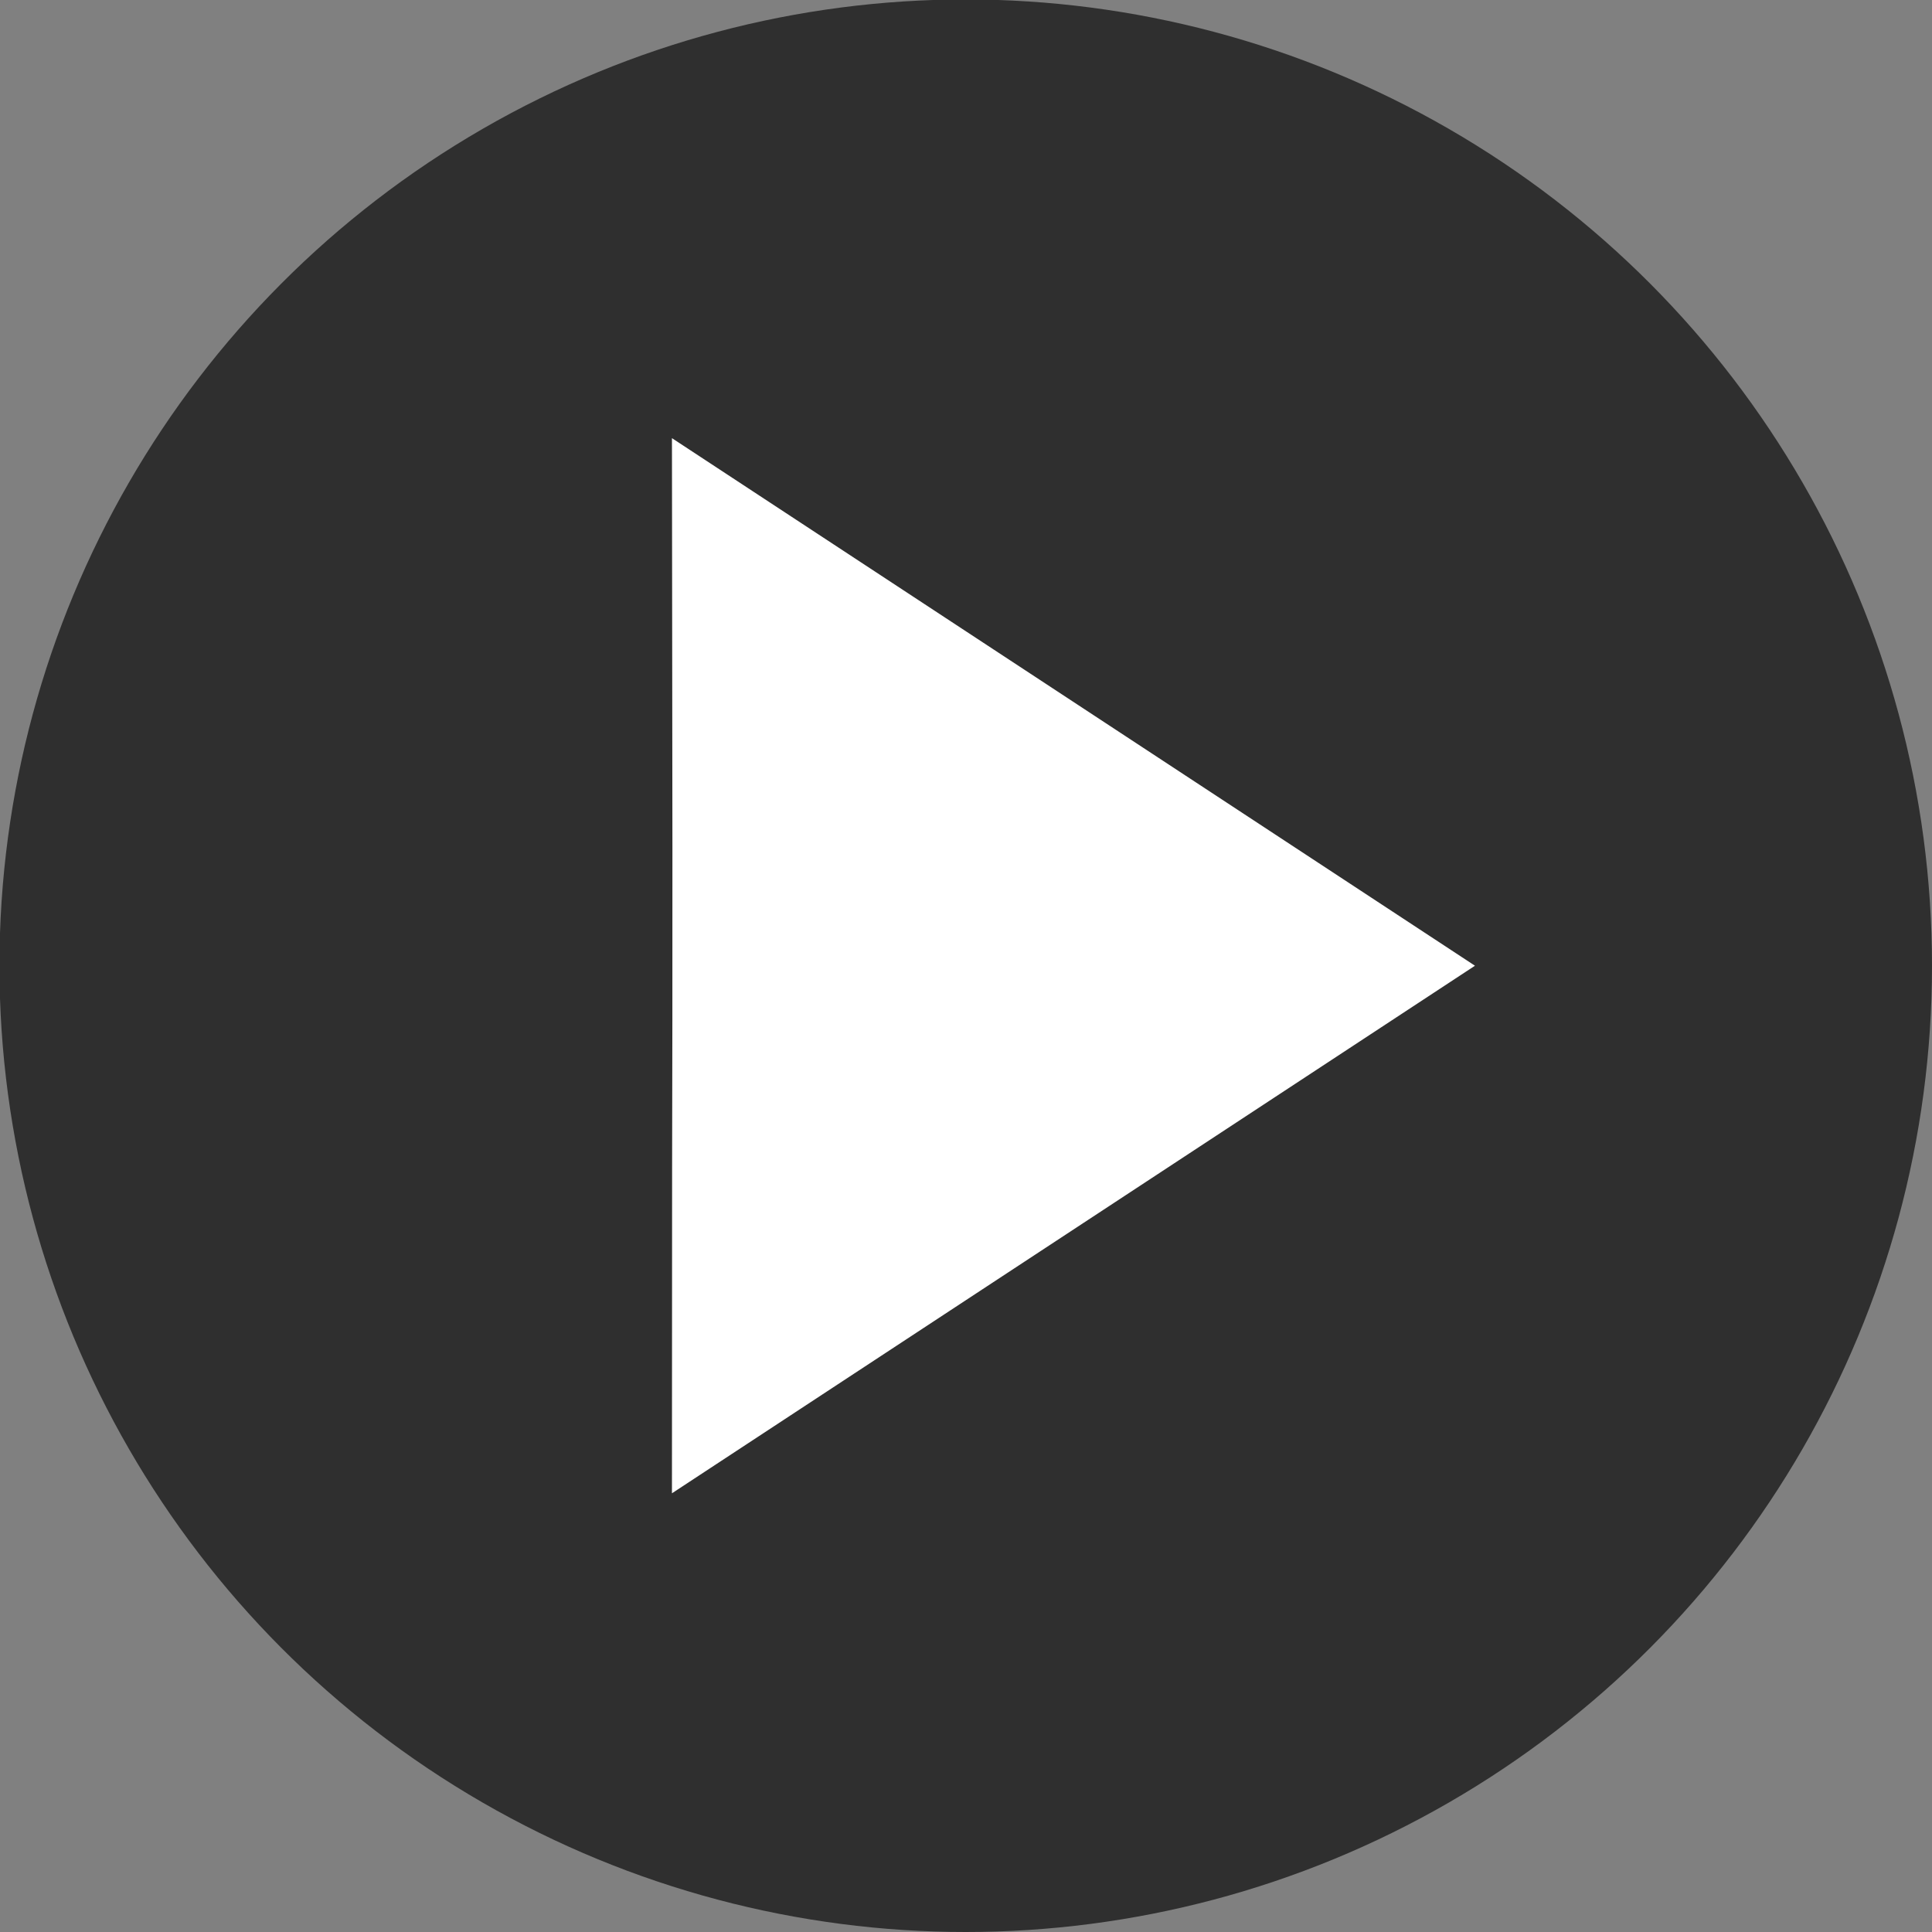 <?xml version="1.0" encoding="utf-8"?>
<!-- Generator: Adobe Illustrator 25.4.1, SVG Export Plug-In . SVG Version: 6.00 Build 0)  -->
<svg version="1.1" id="Layer_1" xmlns="http://www.w3.org/2000/svg" xmlns:xlink="http://www.w3.org/1999/xlink" x="0px" y="0px"
	 viewBox="0 0 347.9 347.9" style="enable-background:new 0 0 347.9 347.9;" xml:space="preserve">
<rect x="0" y="0" width="347.9" height="347.9" fill="#808080" stroke="none"/>
<style type="text/css">
	.st0{opacity:0.7;fill:#0D0D0D;enable-background:new    ;}
	.st1{fill:#FFFFFF;}
</style>
<g>
	<circle class="st0" cx="173.9" cy="173.9" r="174"/>
	<path class="st1" d="M265.6,173.9L121,78.9c0.2,143.2,0,73,0,190L265.6,173.9z"/>
</g>
</svg>
